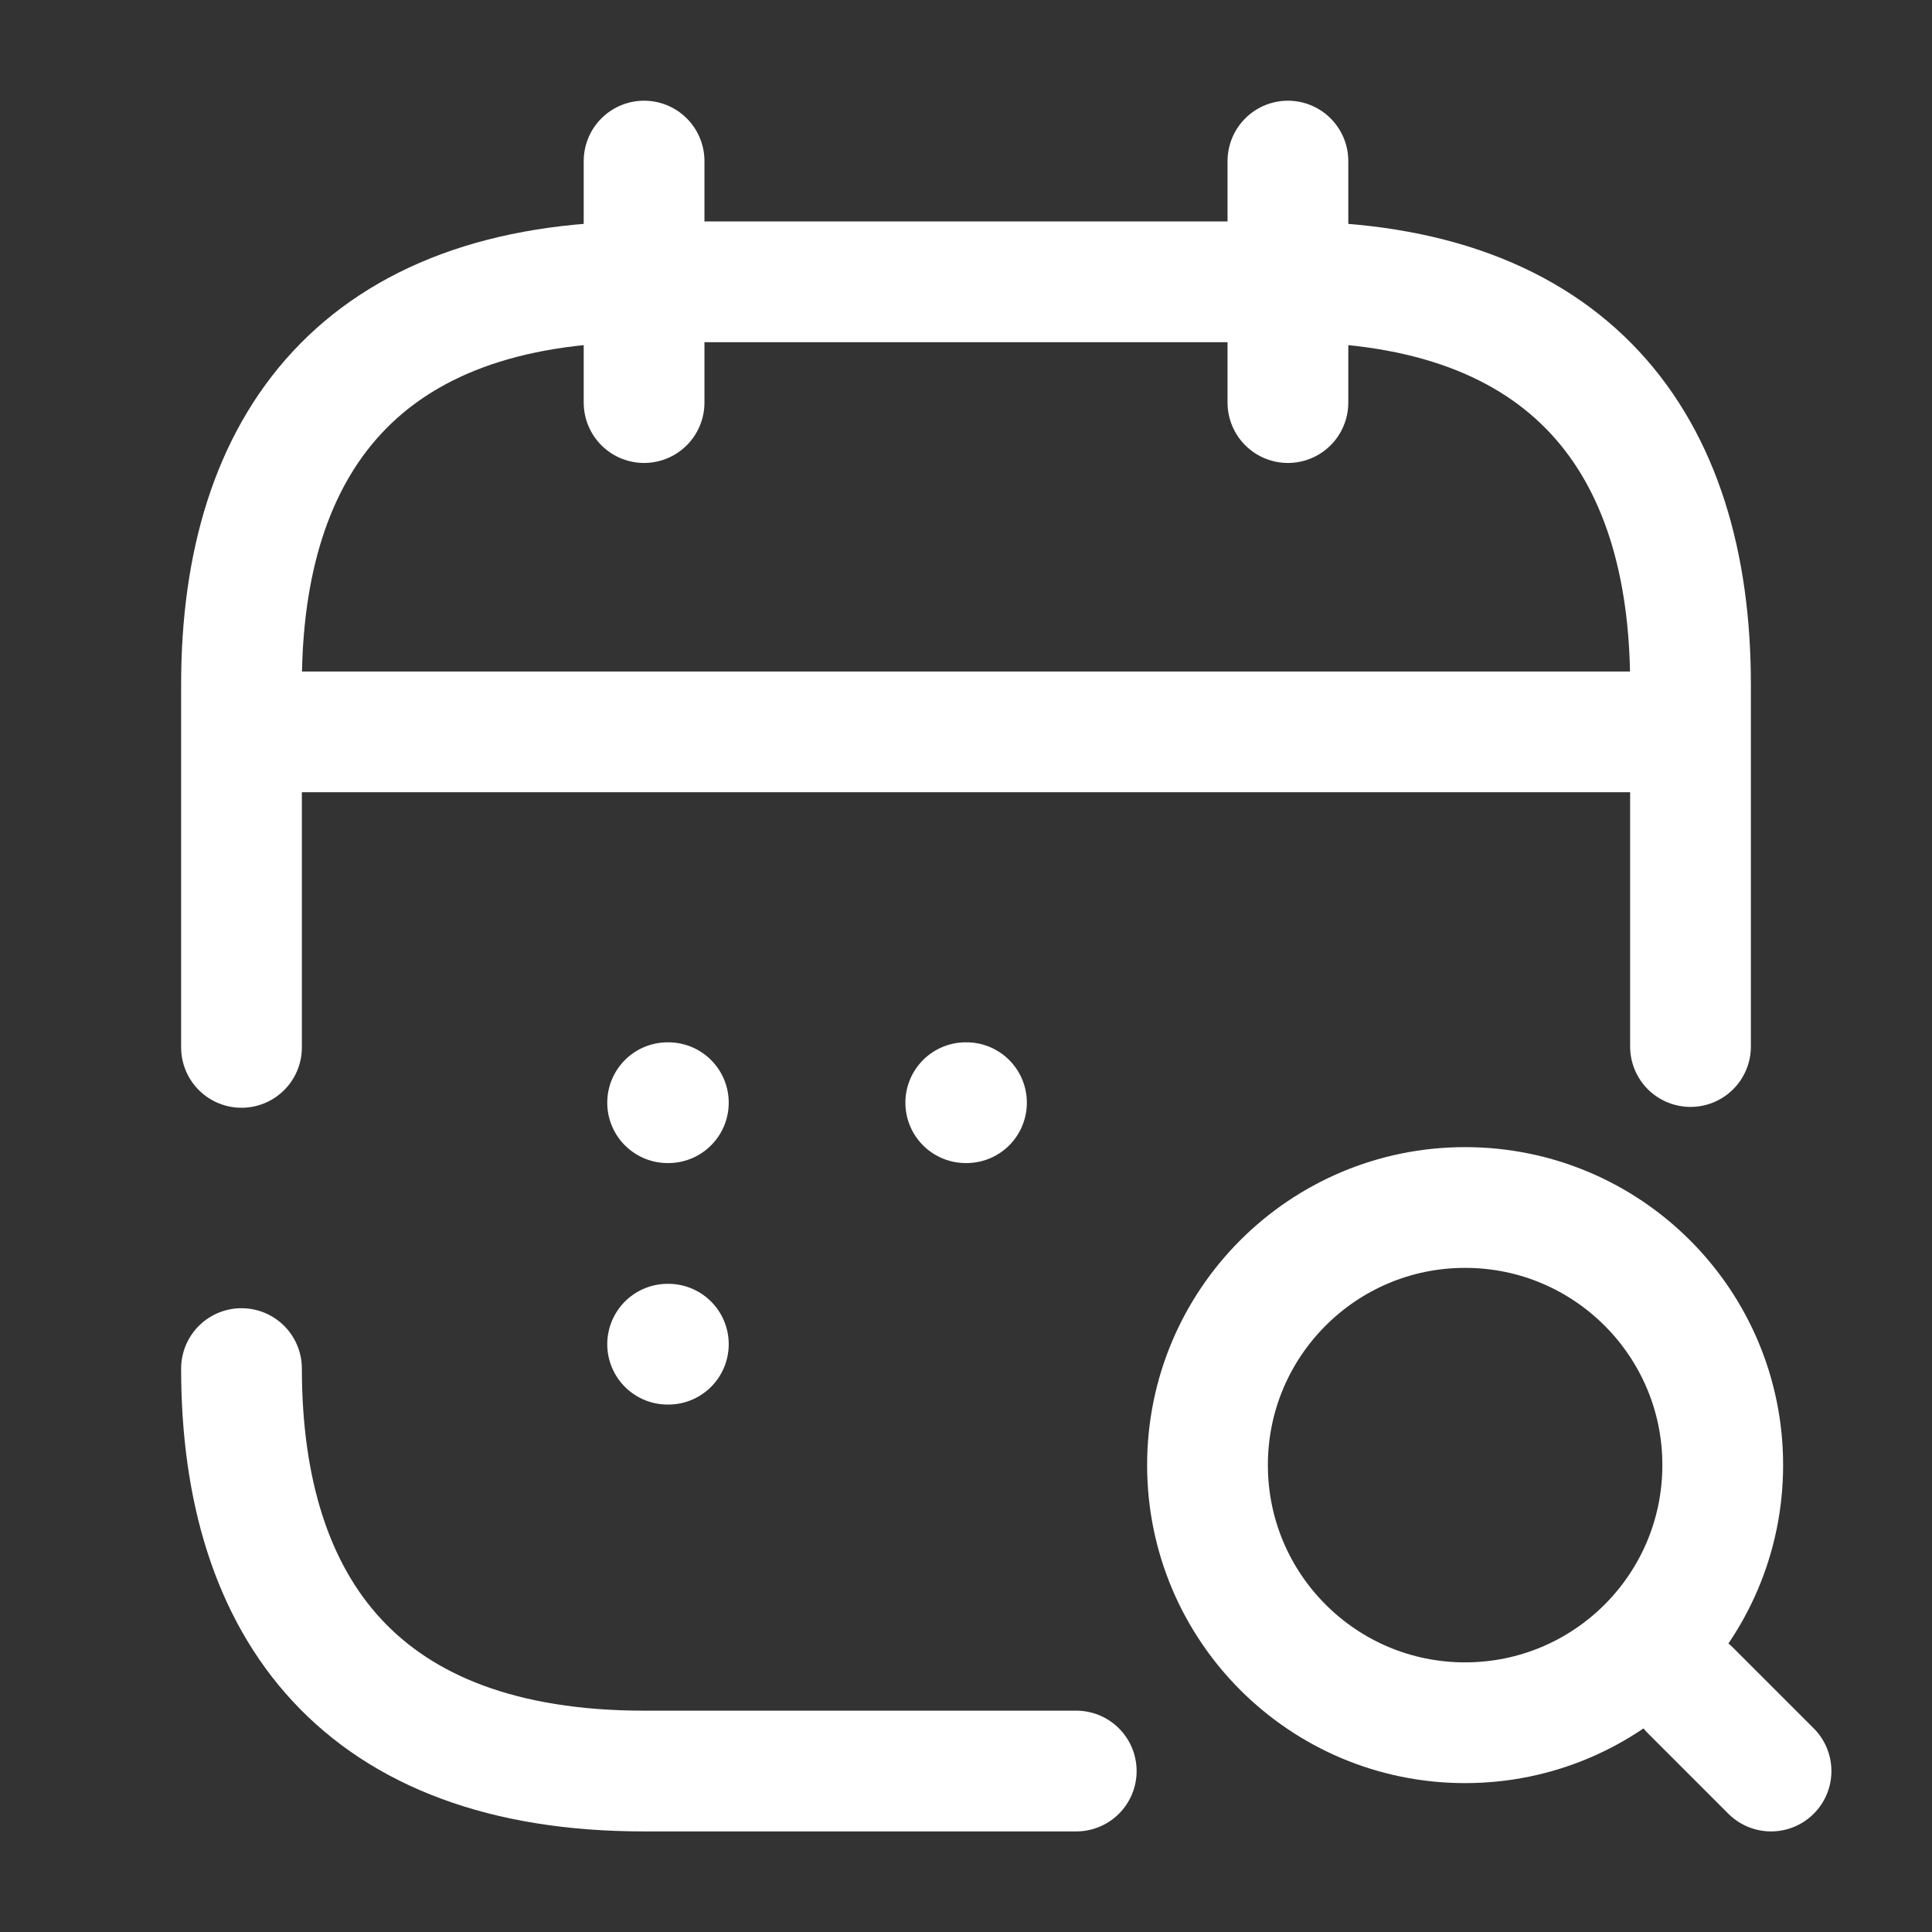 <svg width="16" height="16" viewBox="0 0 16 16" fill="none" xmlns="http://www.w3.org/2000/svg">
<rect x="0" y="0" width="16" height="16" fill="#333333" stroke="none"/>
<path d="M5.334 1.334V3.334" stroke="white" stroke-miterlimit="10" stroke-linecap="round" stroke-linejoin="round"/>
<path d="M10.666 1.334V3.334" stroke="white" stroke-miterlimit="10" stroke-linecap="round" stroke-linejoin="round"/>
<path d="M12.133 14.267C13.312 14.267 14.267 13.312 14.267 12.133C14.267 10.955 13.312 10 12.133 10C10.955 10 10 10.955 10 12.133C10 13.312 10.955 14.267 12.133 14.267Z" stroke="white" stroke-linecap="round" stroke-linejoin="round"/>
<path d="M14.667 14.667L14 14" stroke="white" stroke-linecap="round" stroke-linejoin="round"/>
<path d="M2.334 6.061H13.667" stroke="white" stroke-miterlimit="10" stroke-linecap="round" stroke-linejoin="round"/>
<path d="M2 8.674V5.667C2 3.667 3 2.334 5.333 2.334H10.667C13 2.334 14 3.667 14 5.667V8.667" stroke="white" stroke-miterlimit="10" stroke-linecap="round" stroke-linejoin="round"/>
<path d="M8.913 14.667H5.333C3 14.667 2 13.334 2 11.334" stroke="white" stroke-miterlimit="10" stroke-linecap="round" stroke-linejoin="round"/>
<path d="M7.998 9.132H8.004" stroke="white" stroke-linecap="round" stroke-linejoin="round"/>
<path d="M5.529 9.132H5.535" stroke="white" stroke-linecap="round" stroke-linejoin="round"/>
<path d="M5.529 11.132H5.535" stroke="white" stroke-linecap="round" stroke-linejoin="round"/>
</svg>
